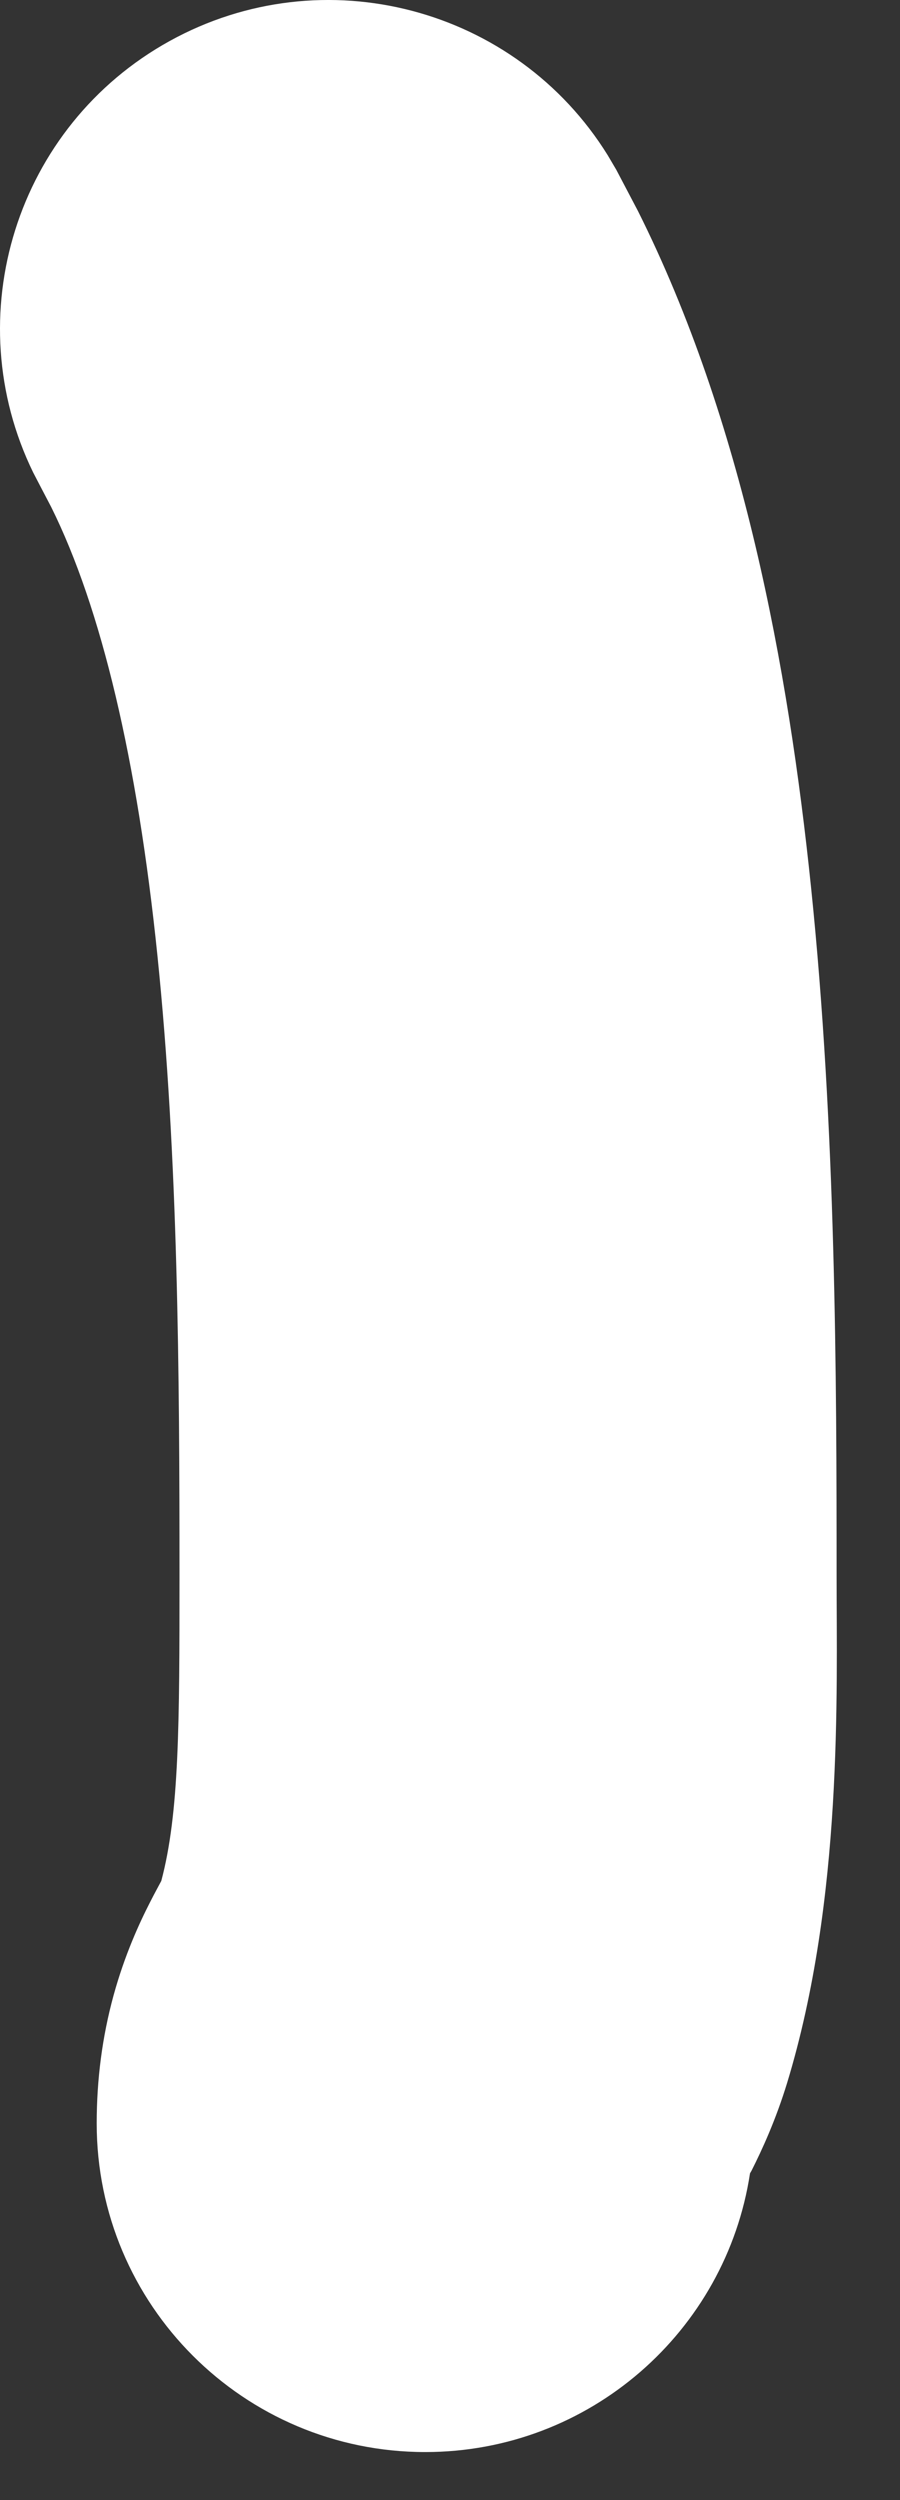 <?xml version="1.0" encoding="utf-8"?>
<svg xmlns="http://www.w3.org/2000/svg" fill="none" height="100%" overflow="visible" preserveAspectRatio="none" style="display: block;" viewBox="0 0 9 25" width="100%">
<rect x="0" y="0" width="9" height="25" fill="#333333" stroke="none"/>
<path d="M1.795 15.756C1.795 13.742 1.783 11.58 1.574 9.552C1.373 7.599 1.014 6.081 0.512 5.07L0.41 4.875L0.332 4.725C-0.43 3.163 0.159 1.26 1.697 0.41C3.236 -0.44 5.161 0.075 6.077 1.552L6.163 1.698L6.38 2.111C7.427 4.204 7.883 6.669 8.111 8.878C8.36 11.288 8.366 13.77 8.366 15.756C8.366 16.932 8.431 18.985 7.872 20.825C7.758 21.198 7.622 21.494 7.514 21.708C7.509 21.716 7.505 21.724 7.5 21.732C7.26 23.31 5.897 24.519 4.253 24.519C2.438 24.519 0.967 23.048 0.967 21.233C0.967 20.795 1.022 20.369 1.135 19.955C1.247 19.547 1.394 19.229 1.501 19.02C1.545 18.933 1.59 18.852 1.613 18.808C1.793 18.131 1.795 17.244 1.795 15.756Z" fill="white" id="Vector 558 (Stroke)"/>
</svg>
